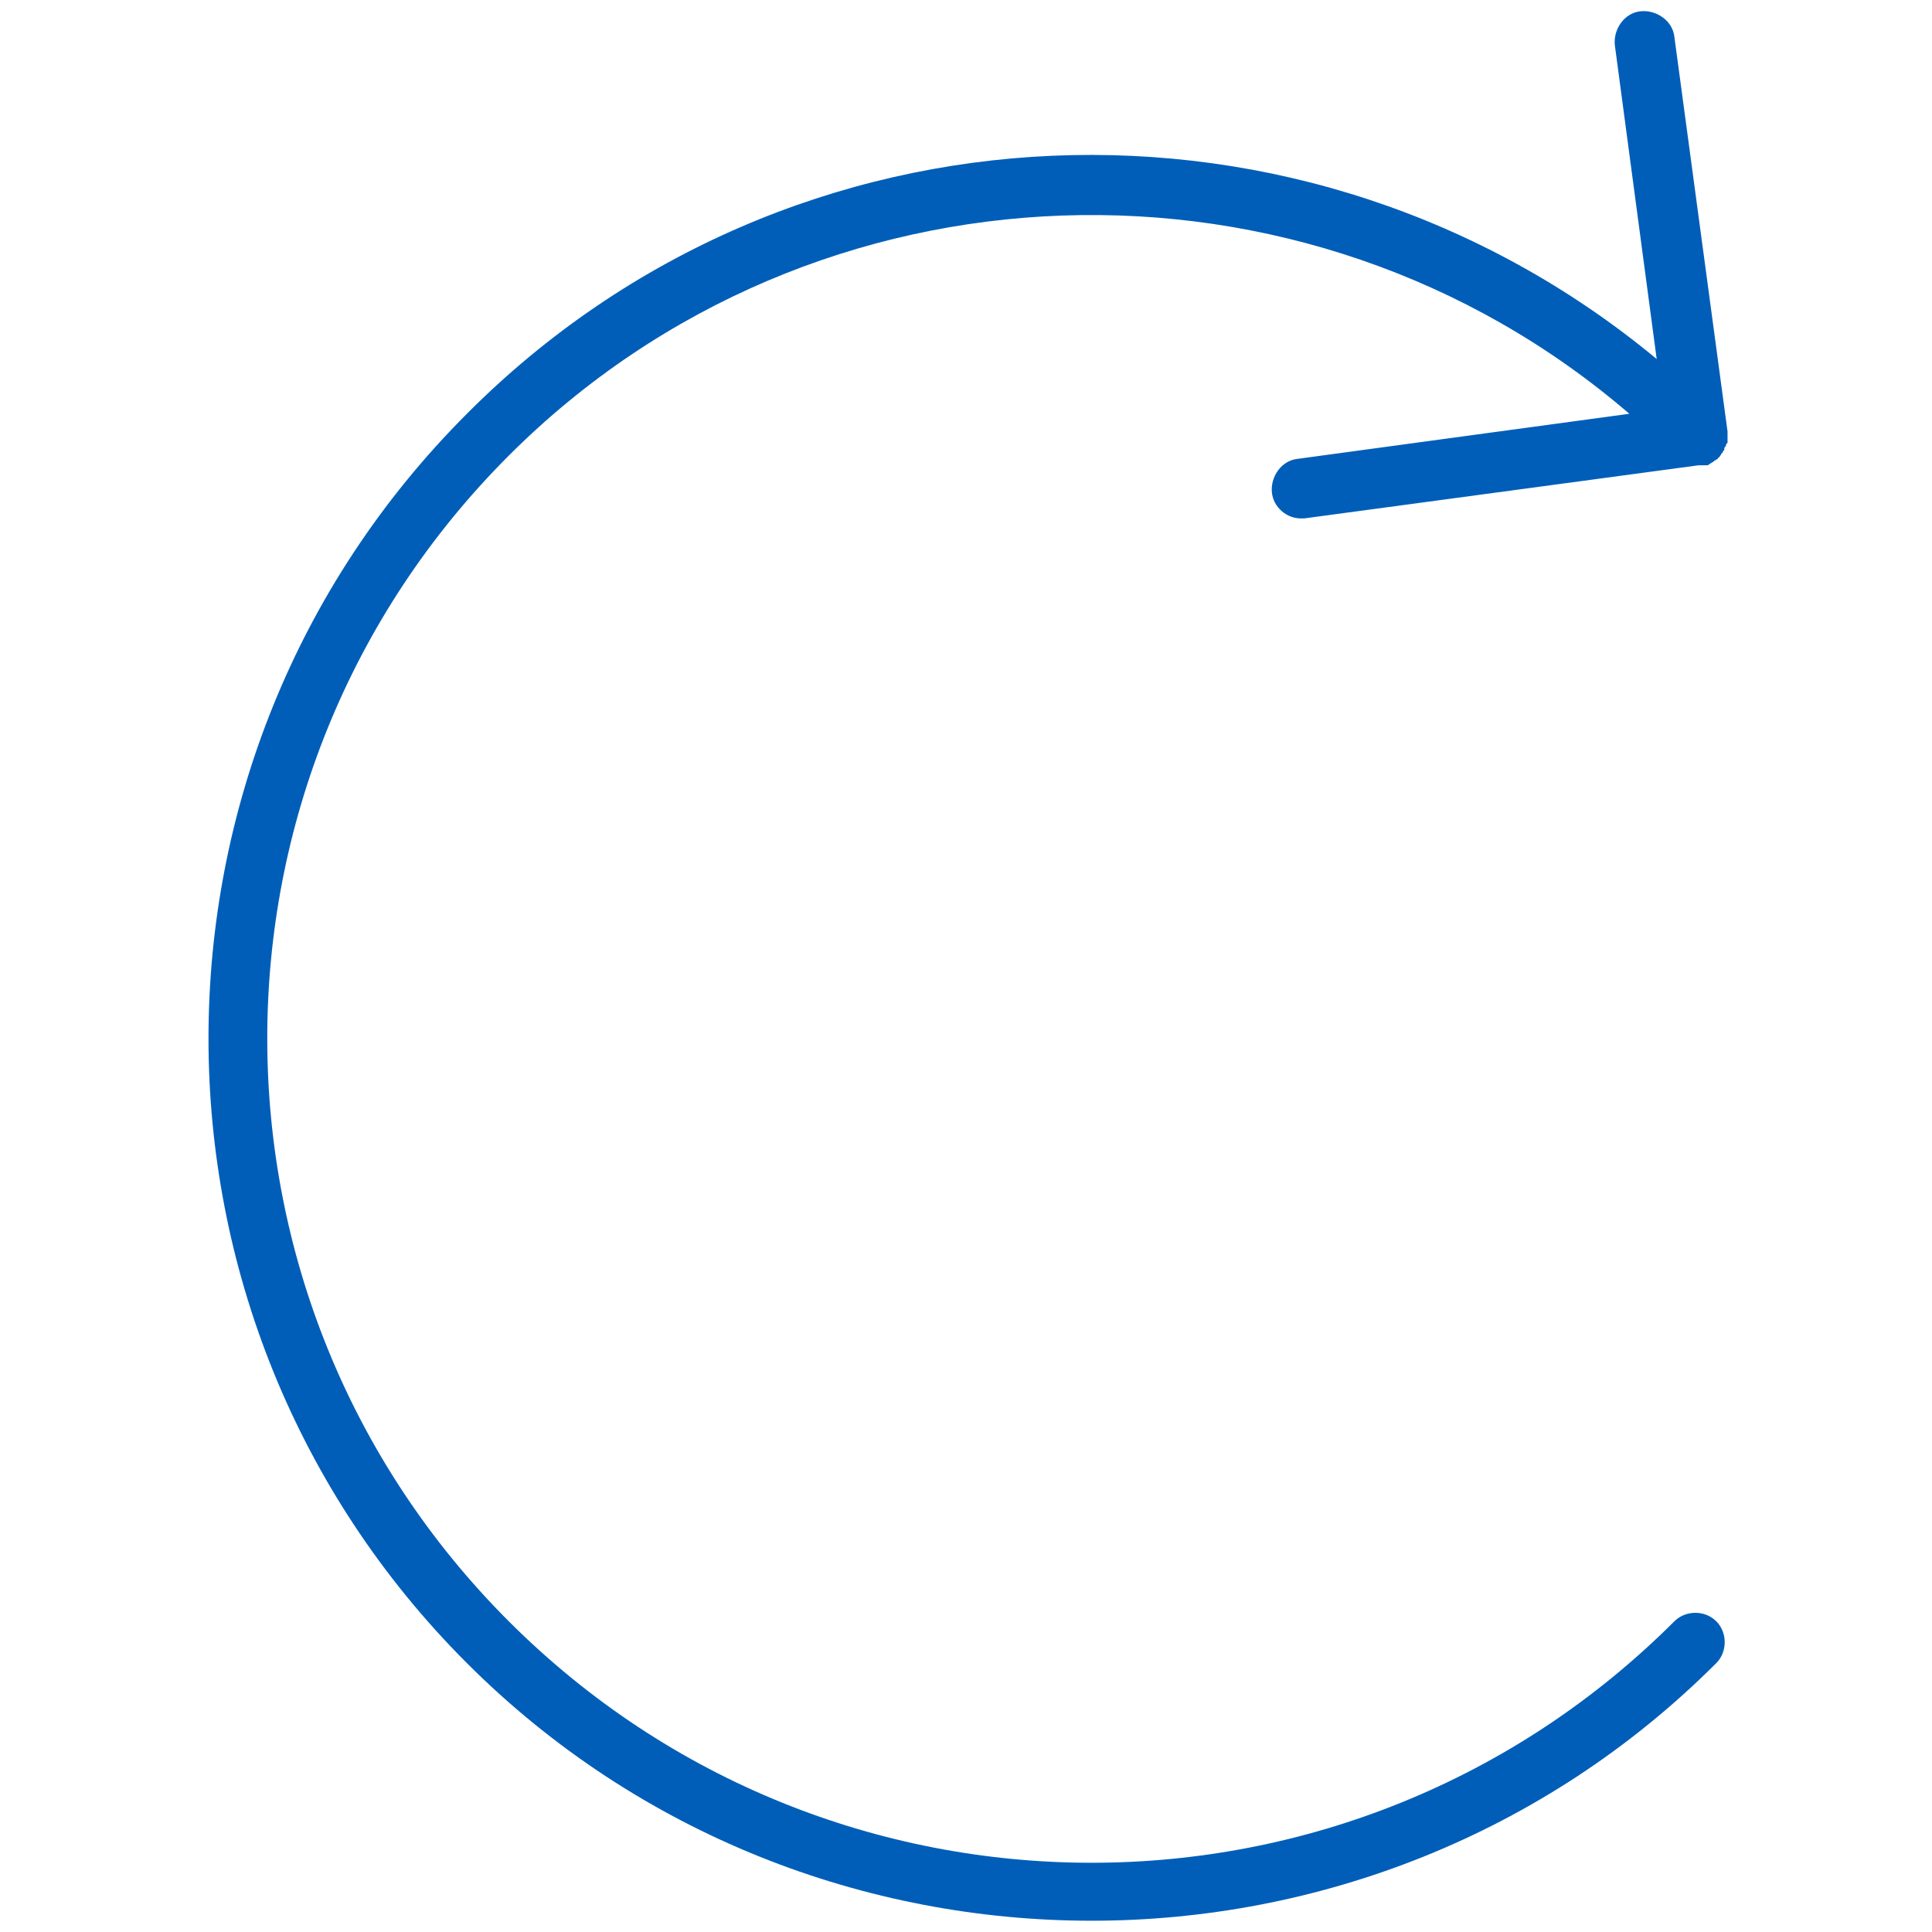 <?xml version="1.0" encoding="utf-8"?>
<!-- Generator: Adobe Illustrator 27.8.1, SVG Export Plug-In . SVG Version: 6.00 Build 0)  -->
<svg version="1.1" id="Rotate_icon" xmlns="http://www.w3.org/2000/svg" xmlns:xlink="http://www.w3.org/1999/xlink" x="0px"
	 y="0px" viewBox="0 0 120 120" style="enable-background:new 0 0 120 120;" xml:space="preserve">
<style type="text/css">
	.st0{fill:#005EB8;}
</style>
<path class="st0" d="M106.6,100.7c-0.7-0.7-1.9-0.7-2.6,0c-20,20-52.4,20-72.4,0c-20-20-20-52.4,0-72.4c19-19,49.5-19.9,69.6-2.6
	l-20.6,2.8c-1,0.1-1.7,1.1-1.6,2.1c0.1,0.9,0.9,1.6,1.8,1.6c0.1,0,0.2,0,0.2,0l24.5-3.3c0,0,0,0,0.1,0c0.1,0,0.1,0,0.2,0
	c0.1,0,0.1,0,0.2,0c0.1,0,0.1,0,0.2-0.1c0.1,0,0.1-0.1,0.2-0.1c0,0,0.1-0.1,0.1-0.1c0.1,0,0.1-0.1,0.2-0.1c0,0,0,0,0,0
	c0,0,0-0.1,0.1-0.1c0-0.1,0.1-0.1,0.1-0.2c0,0,0.1-0.1,0.1-0.1c0-0.1,0.1-0.1,0.1-0.2c0-0.1,0-0.1,0.1-0.2c0-0.1,0-0.1,0.1-0.2
	c0-0.1,0-0.1,0-0.2c0-0.1,0-0.1,0-0.2c0-0.1,0-0.1,0-0.2c0,0,0-0.1,0-0.1l-3.3-24.5c-0.1-1-1.1-1.7-2.1-1.6c-1,0.1-1.7,1.1-1.6,2.1
	l2.6,19.5C81.2,4.3,49.1,5.5,29,25.7C7.6,47.1,7.6,81.9,29,103.3c10.7,10.7,24.8,16,38.8,16s28.1-5.3,38.8-16
	C107.3,102.6,107.3,101.4,106.6,100.7z"/>
</svg>

